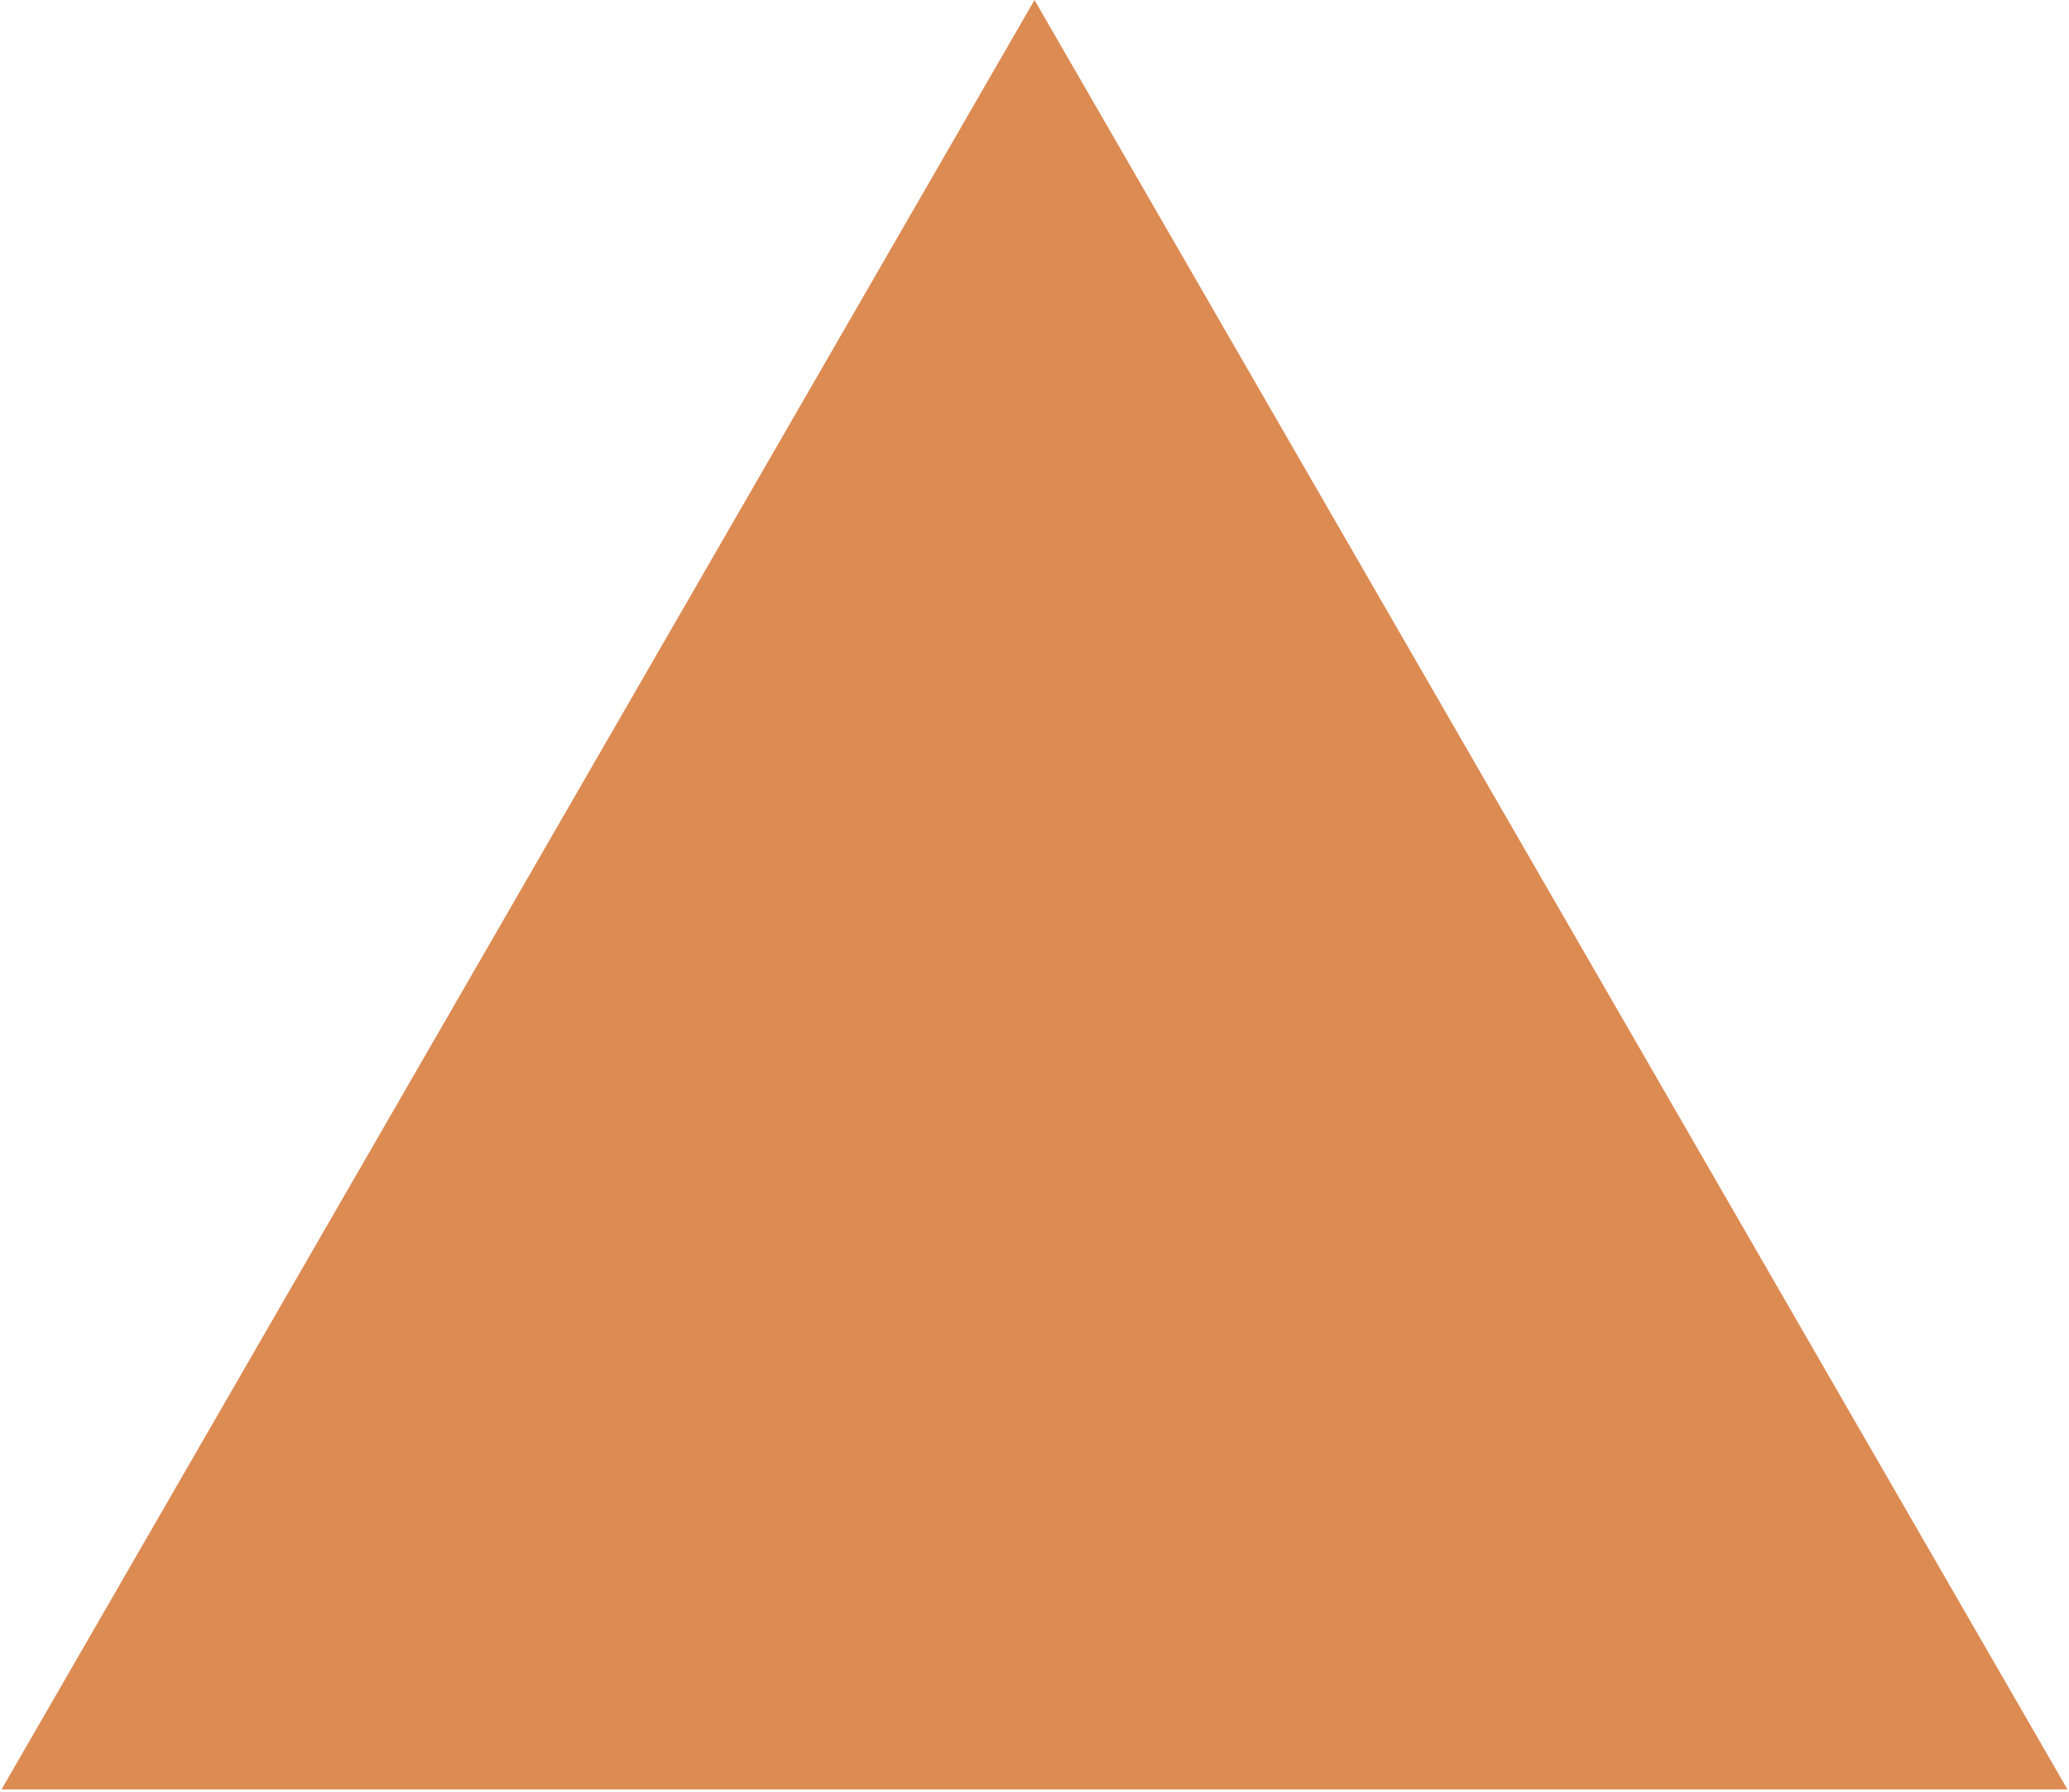 <?xml version="1.0" encoding="UTF-8"?> <svg xmlns="http://www.w3.org/2000/svg" width="366" height="317" viewBox="0 0 366 317" fill="none"><path d="M183 0L365.731 316.5H0.269L183 0Z" fill="#DC8B53"></path></svg> 